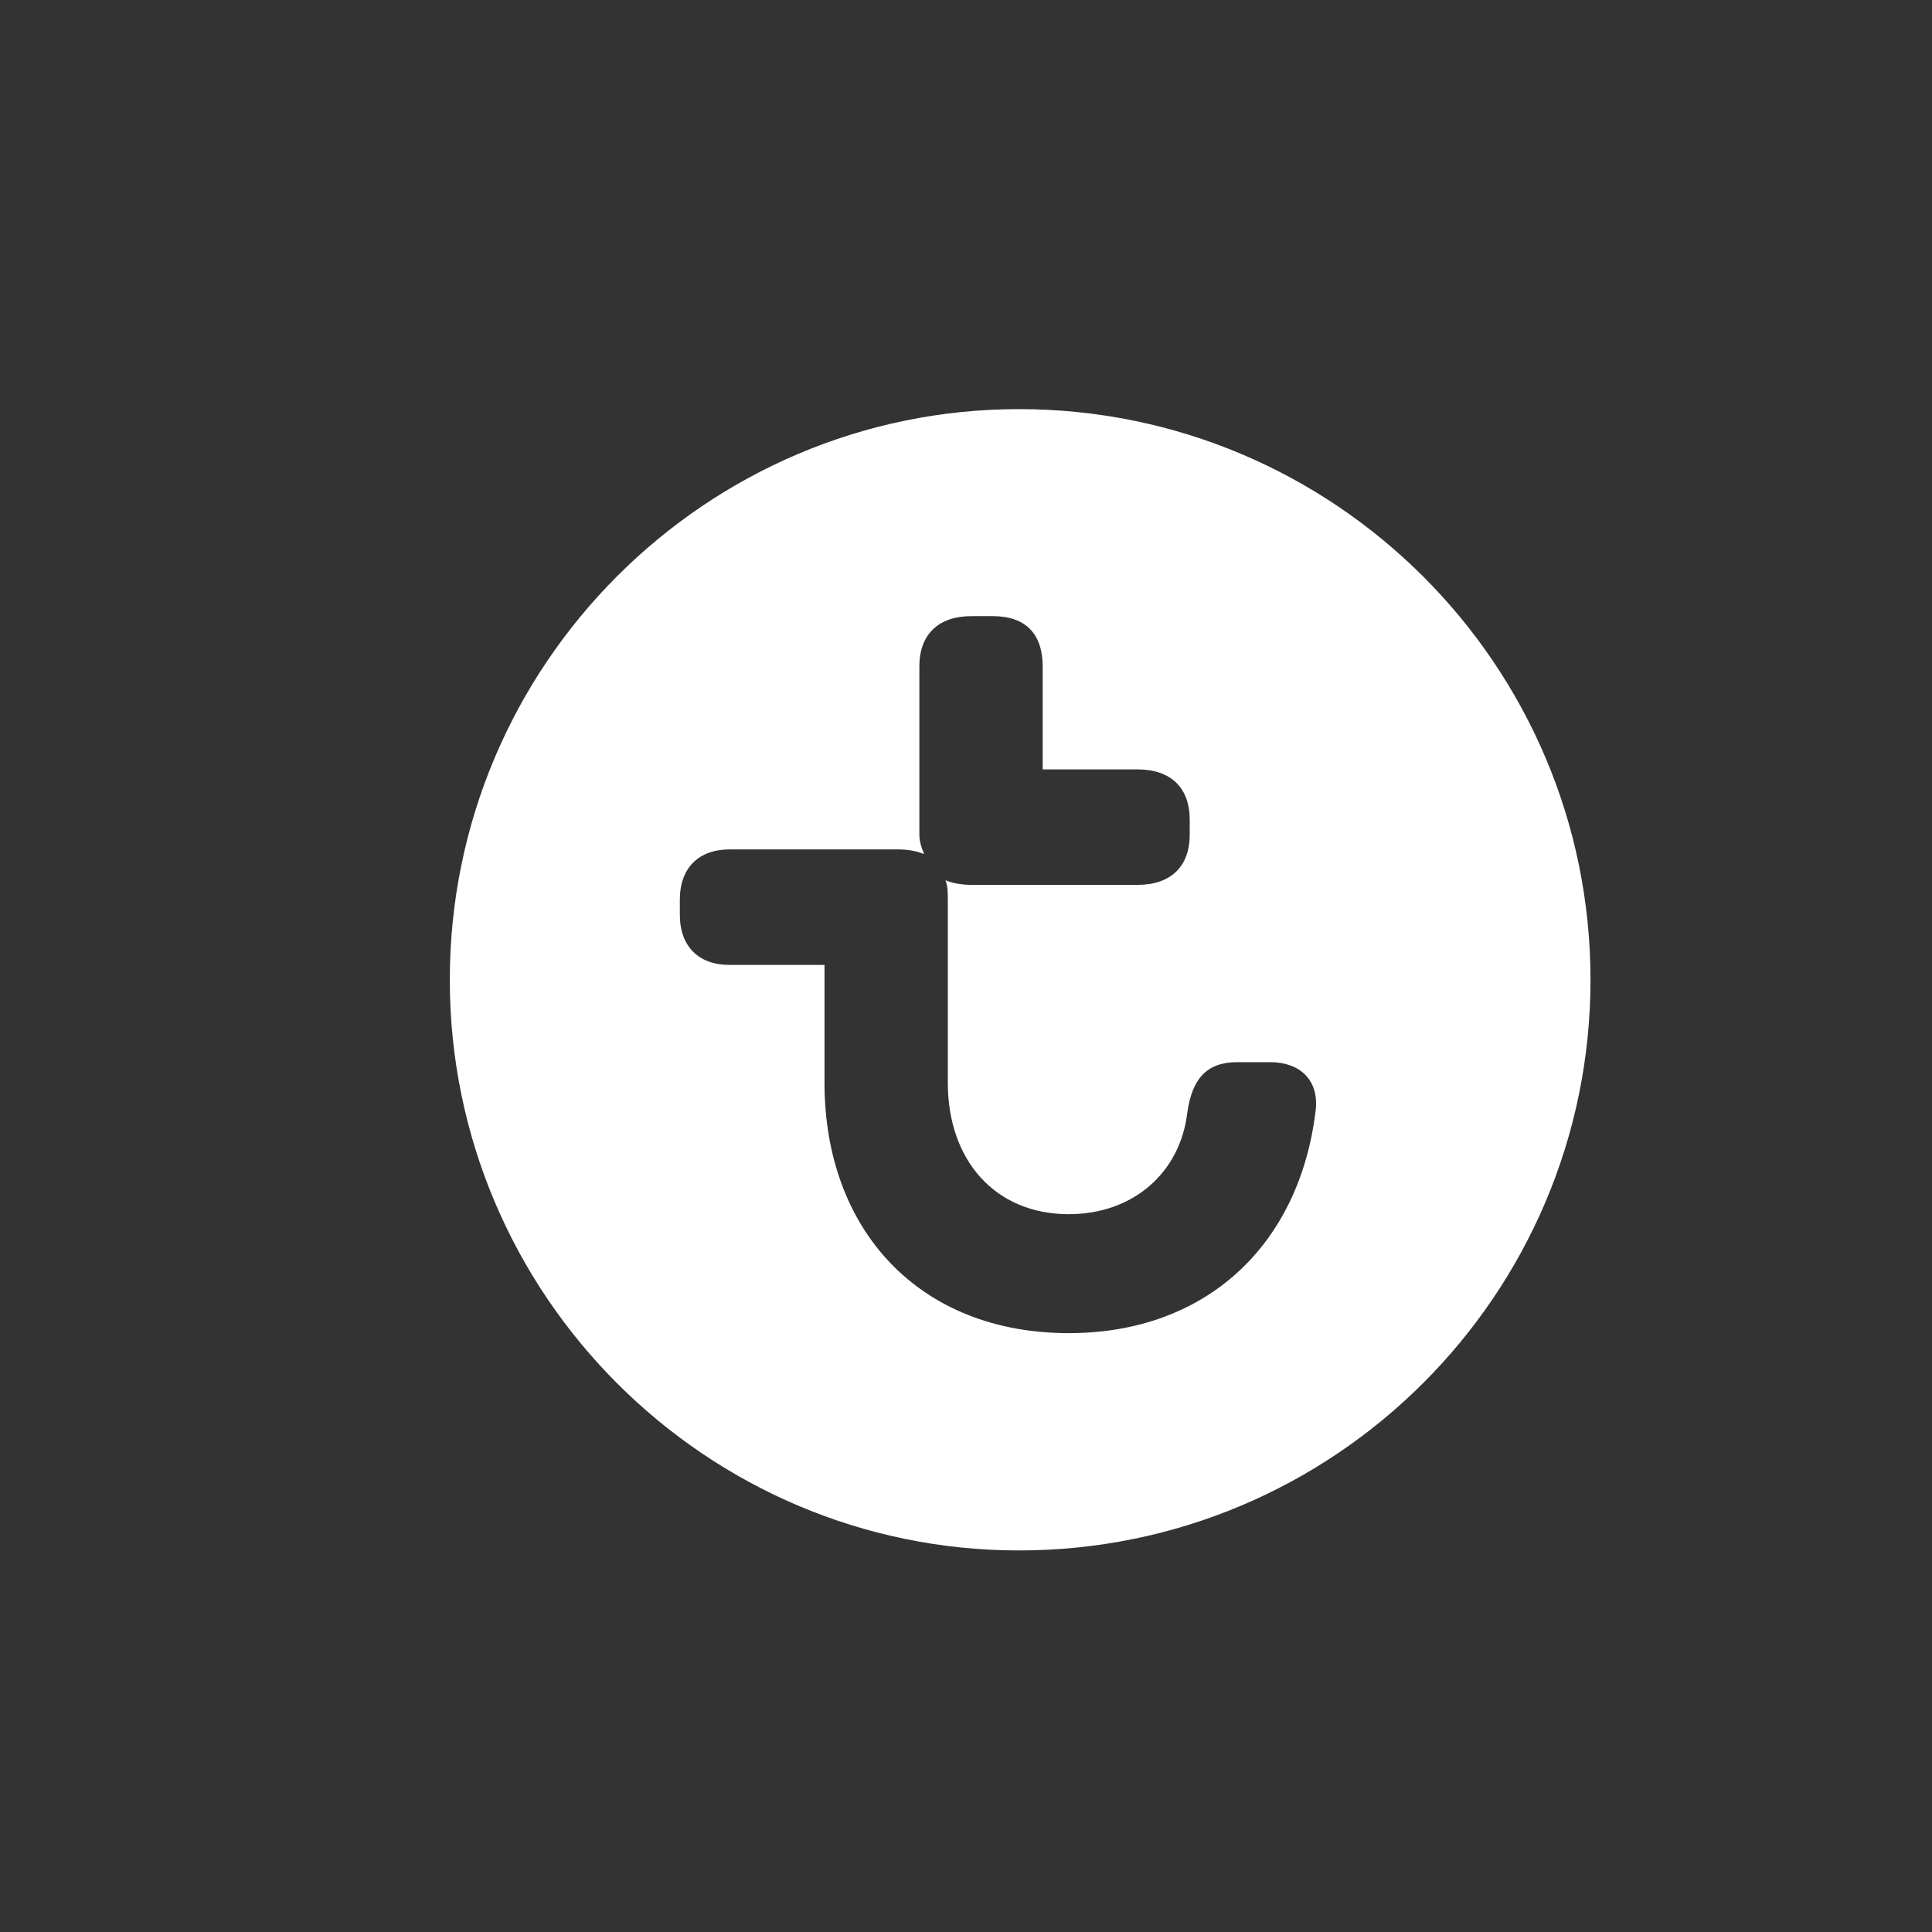 <?xml version="1.0" encoding="UTF-8" standalone="no"?>
<!DOCTYPE svg PUBLIC "-//W3C//DTD SVG 1.1//EN" "http://www.w3.org/Graphics/SVG/1.1/DTD/svg11.dtd">
<svg width="100%" height="100%" viewBox="0 0 160 160" version="1.1" xmlns="http://www.w3.org/2000/svg" xmlns:xlink="http://www.w3.org/1999/xlink" xml:space="preserve" xmlns:serif="http://www.serif.com/" style="fill-rule:evenodd;clip-rule:evenodd;stroke-linejoin:round;stroke-miterlimit:2;">
    <rect x="0" y="0" width="160" height="160" fill="#333333" stroke="none"/>
    <g transform="matrix(1,0,0,1,-1260,0)">
        <rect id="LOGO_transavia" x="1260" y="0" width="160" height="160" style="fill:none;"/>
        <g id="LOGO_transavia1" serif:id="LOGO_transavia">
            <g id="transavia" transform="matrix(1.964,0,0,1.964,-37538.1,-1138.22)">
                <path d="M19797.6,596.793C19810.9,596.793 19821.7,607.575 19821.7,620.856C19821.7,634.137 19810.9,644.919 19797.6,644.919C19784.4,644.919 19773.6,634.137 19773.6,620.856C19773.6,607.575 19784.4,596.793 19797.6,596.793ZM19808.2,624.33L19806.8,624.33C19805.5,624.33 19804.9,625.05 19804.7,626.448C19804.4,629.005 19802.4,630.74 19799.7,630.74C19796.6,630.74 19794.6,628.475 19794.6,625.196L19794.6,617.482C19794.6,617.175 19794.6,616.901 19794.5,616.658C19794.8,616.787 19795.2,616.854 19795.6,616.854L19802.6,616.854C19804,616.854 19804.8,616.082 19804.8,614.733L19804.8,614.107C19804.8,612.755 19804,611.985 19802.6,611.985L19798.6,611.985L19798.6,607.643C19798.6,606.295 19797.9,605.522 19796.5,605.522L19795.6,605.522C19794.2,605.522 19793.4,606.295 19793.4,607.643L19793.4,614.733C19793.4,615.039 19793.5,615.312 19793.6,615.557C19793.3,615.427 19792.9,615.359 19792.5,615.359L19785.4,615.359C19784.1,615.359 19783.3,616.132 19783.3,617.482L19783.3,618.108C19783.3,619.46 19784.1,620.23 19785.4,620.23L19789.4,620.23L19789.4,625.196C19789.4,631.417 19793.4,635.756 19799.7,635.756C19805.5,635.756 19809.4,632.043 19810.1,626.448C19810.3,625.05 19809.4,624.33 19808.2,624.33Z" style="fill:white;"/>
            </g>
        </g>
    </g>
</svg>
